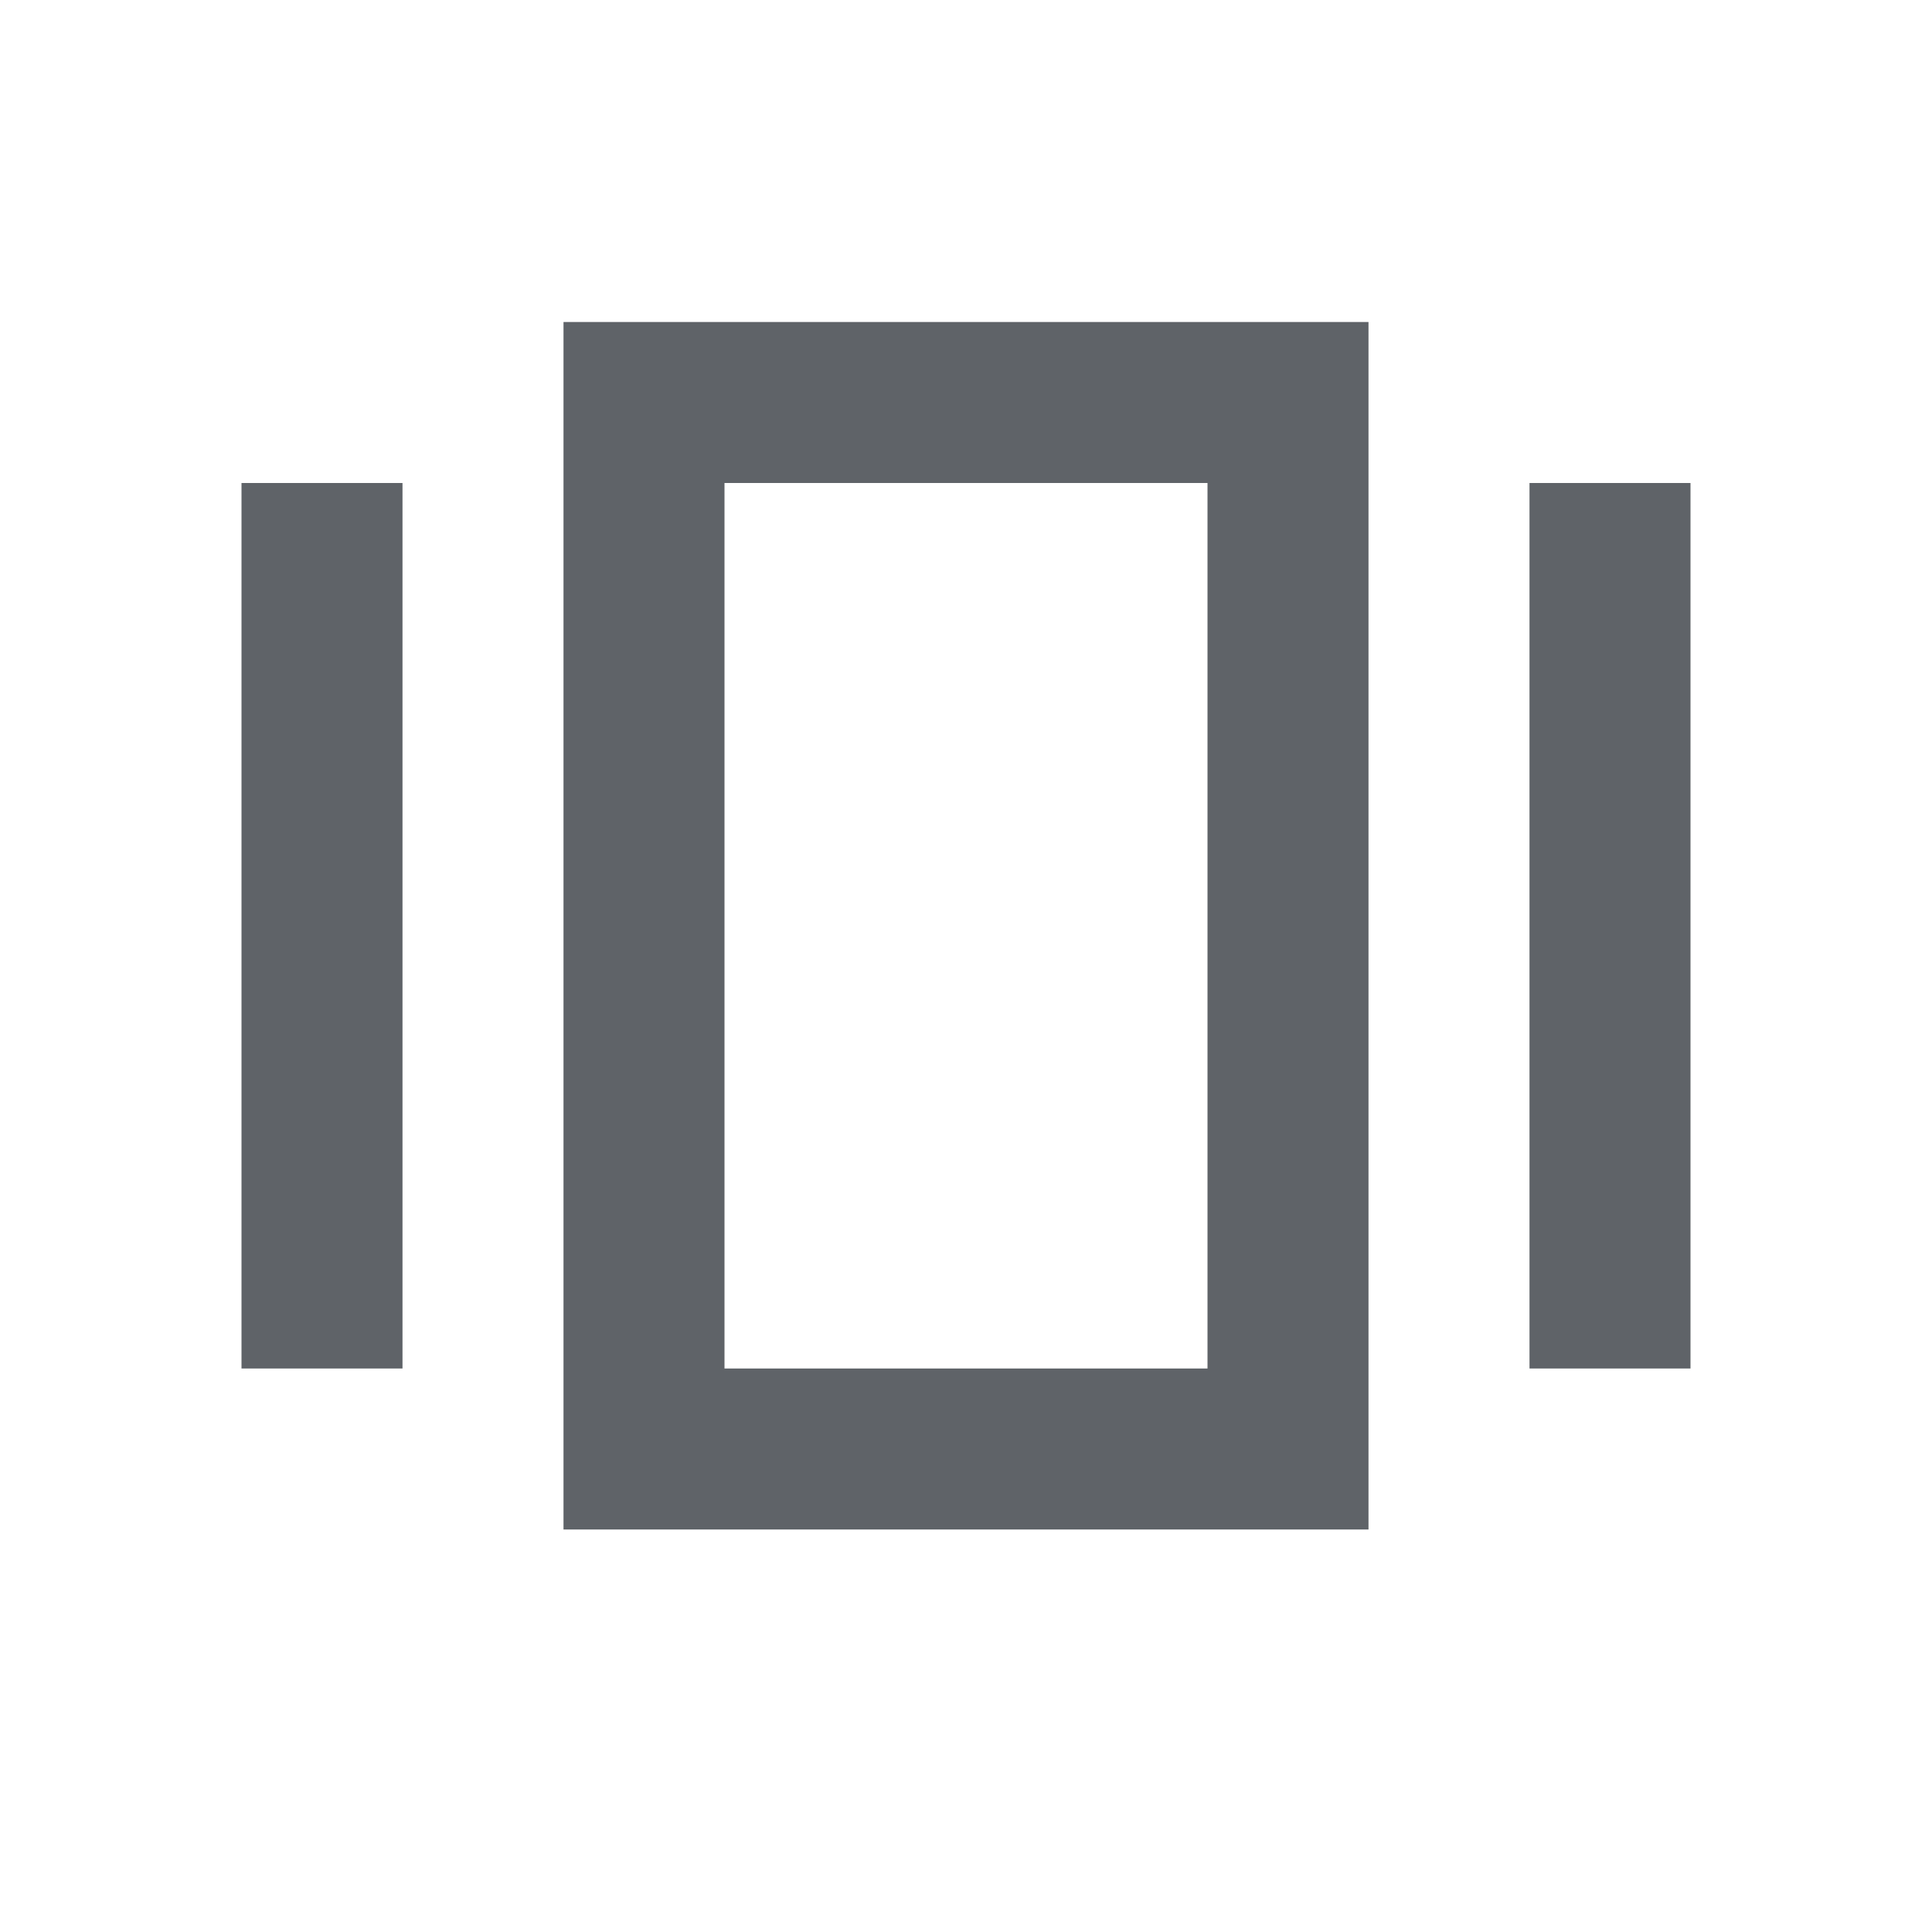 <svg xmlns="http://www.w3.org/2000/svg" width="24" height="24" viewBox="0 0 24 24"><defs><style>.a{fill:none;}.b{fill:#5f6368;}</style></defs><rect class="a" width="24" height="24"/><path class="b" d="M7,19H17V4H7ZM9,6h6V17H9Z"/><rect class="b" width="2" height="11" transform="translate(3 6)"/><rect class="b" width="2" height="11" transform="translate(19 6)"/></svg>